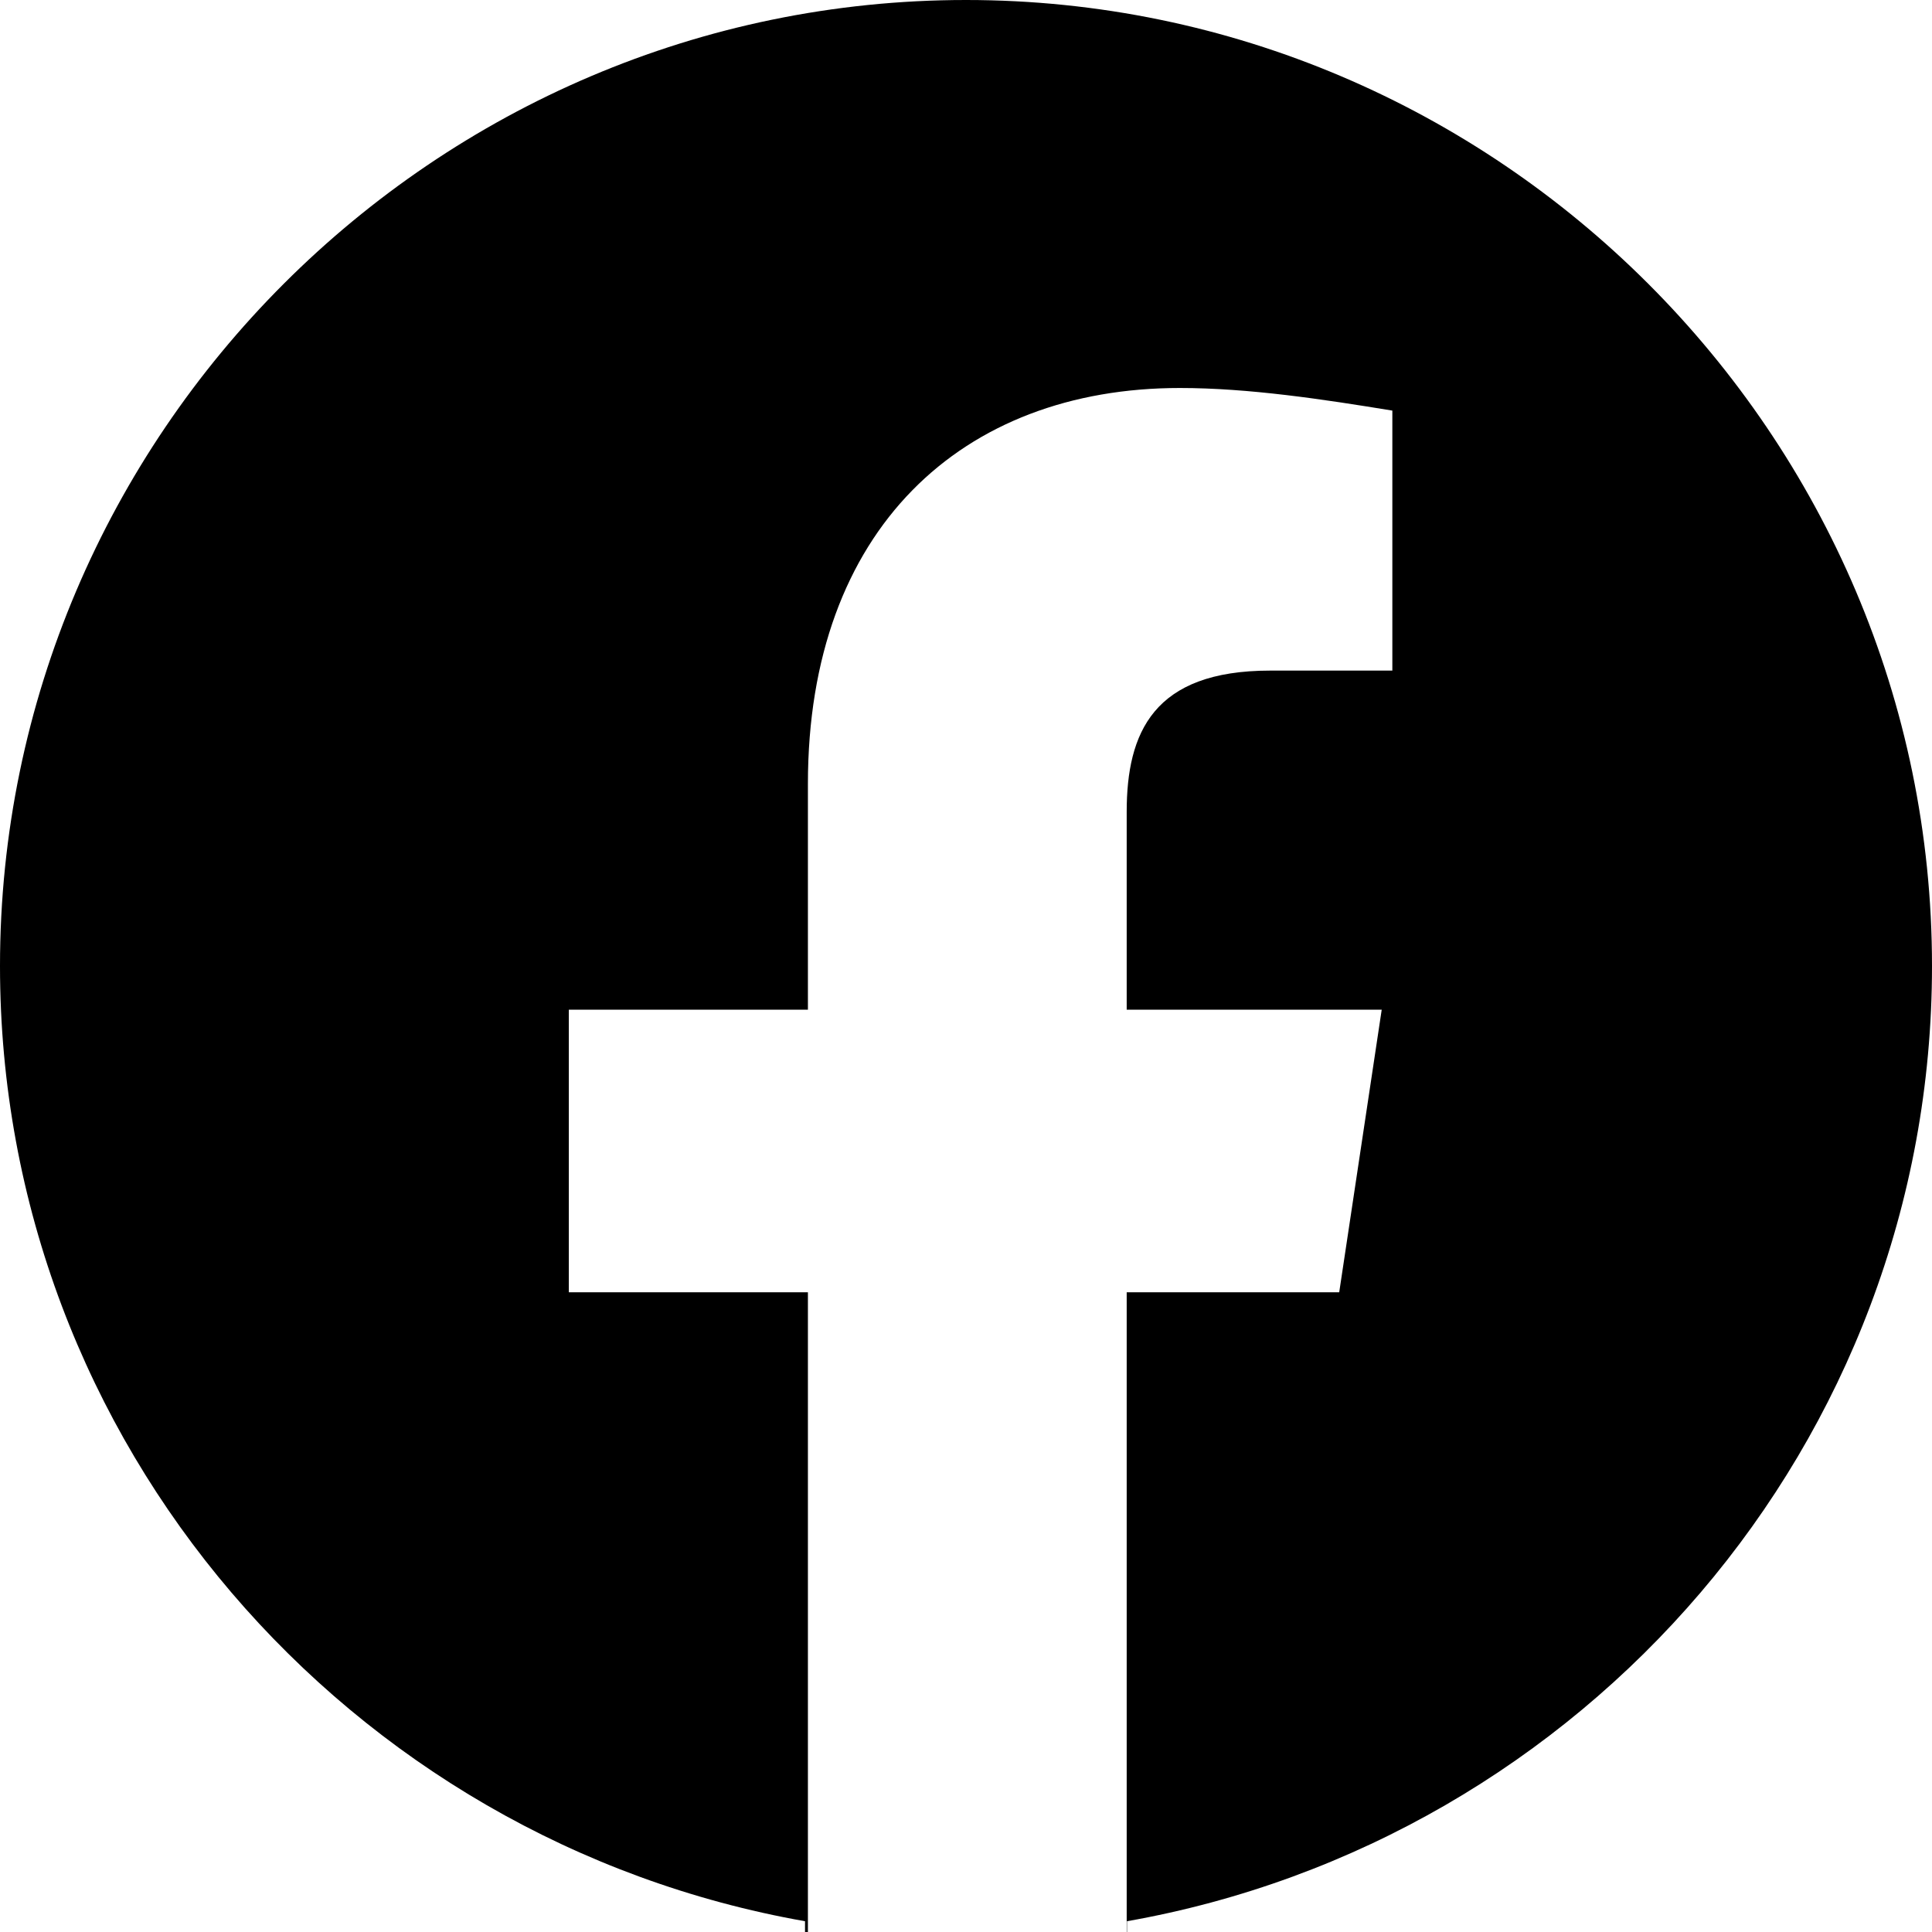 <svg width="40" height="40" viewBox="0 0 40 40" fill="none" xmlns="http://www.w3.org/2000/svg">
<g clip-path="url(#clip0_0_3)">
<path d="M23.327 41.616C22.227 41.85 21.127 41.967 20.027 41.967C18.927 41.967 17.828 41.85 16.727 41.616V40H23.327V41.616ZM20 0C31 1.13791e-07 40 9 40 20C40 29.889 32.778 38.111 23.333 39.777V40H23.327V26.755H27.727L28.607 20.904H23.327V16.809C23.327 15.171 23.877 13.884 26.297 13.884H28.827V8.501C27.397 8.267 25.857 8.033 24.427 8.033C19.917 8.033 16.728 10.958 16.727 16.224V20.904H11.777V26.755H16.727V40H16.667V39.777C7.223 38.111 1.0158e-07 29.889 0 20C0 9 9 0 20 0Z" fill="currentColor"/>
</g>
<defs>
<clipPath id="clip0_0_3">
<rect width="40" height="40" fill="currentColor"/>
</clipPath>
</defs>
</svg>
